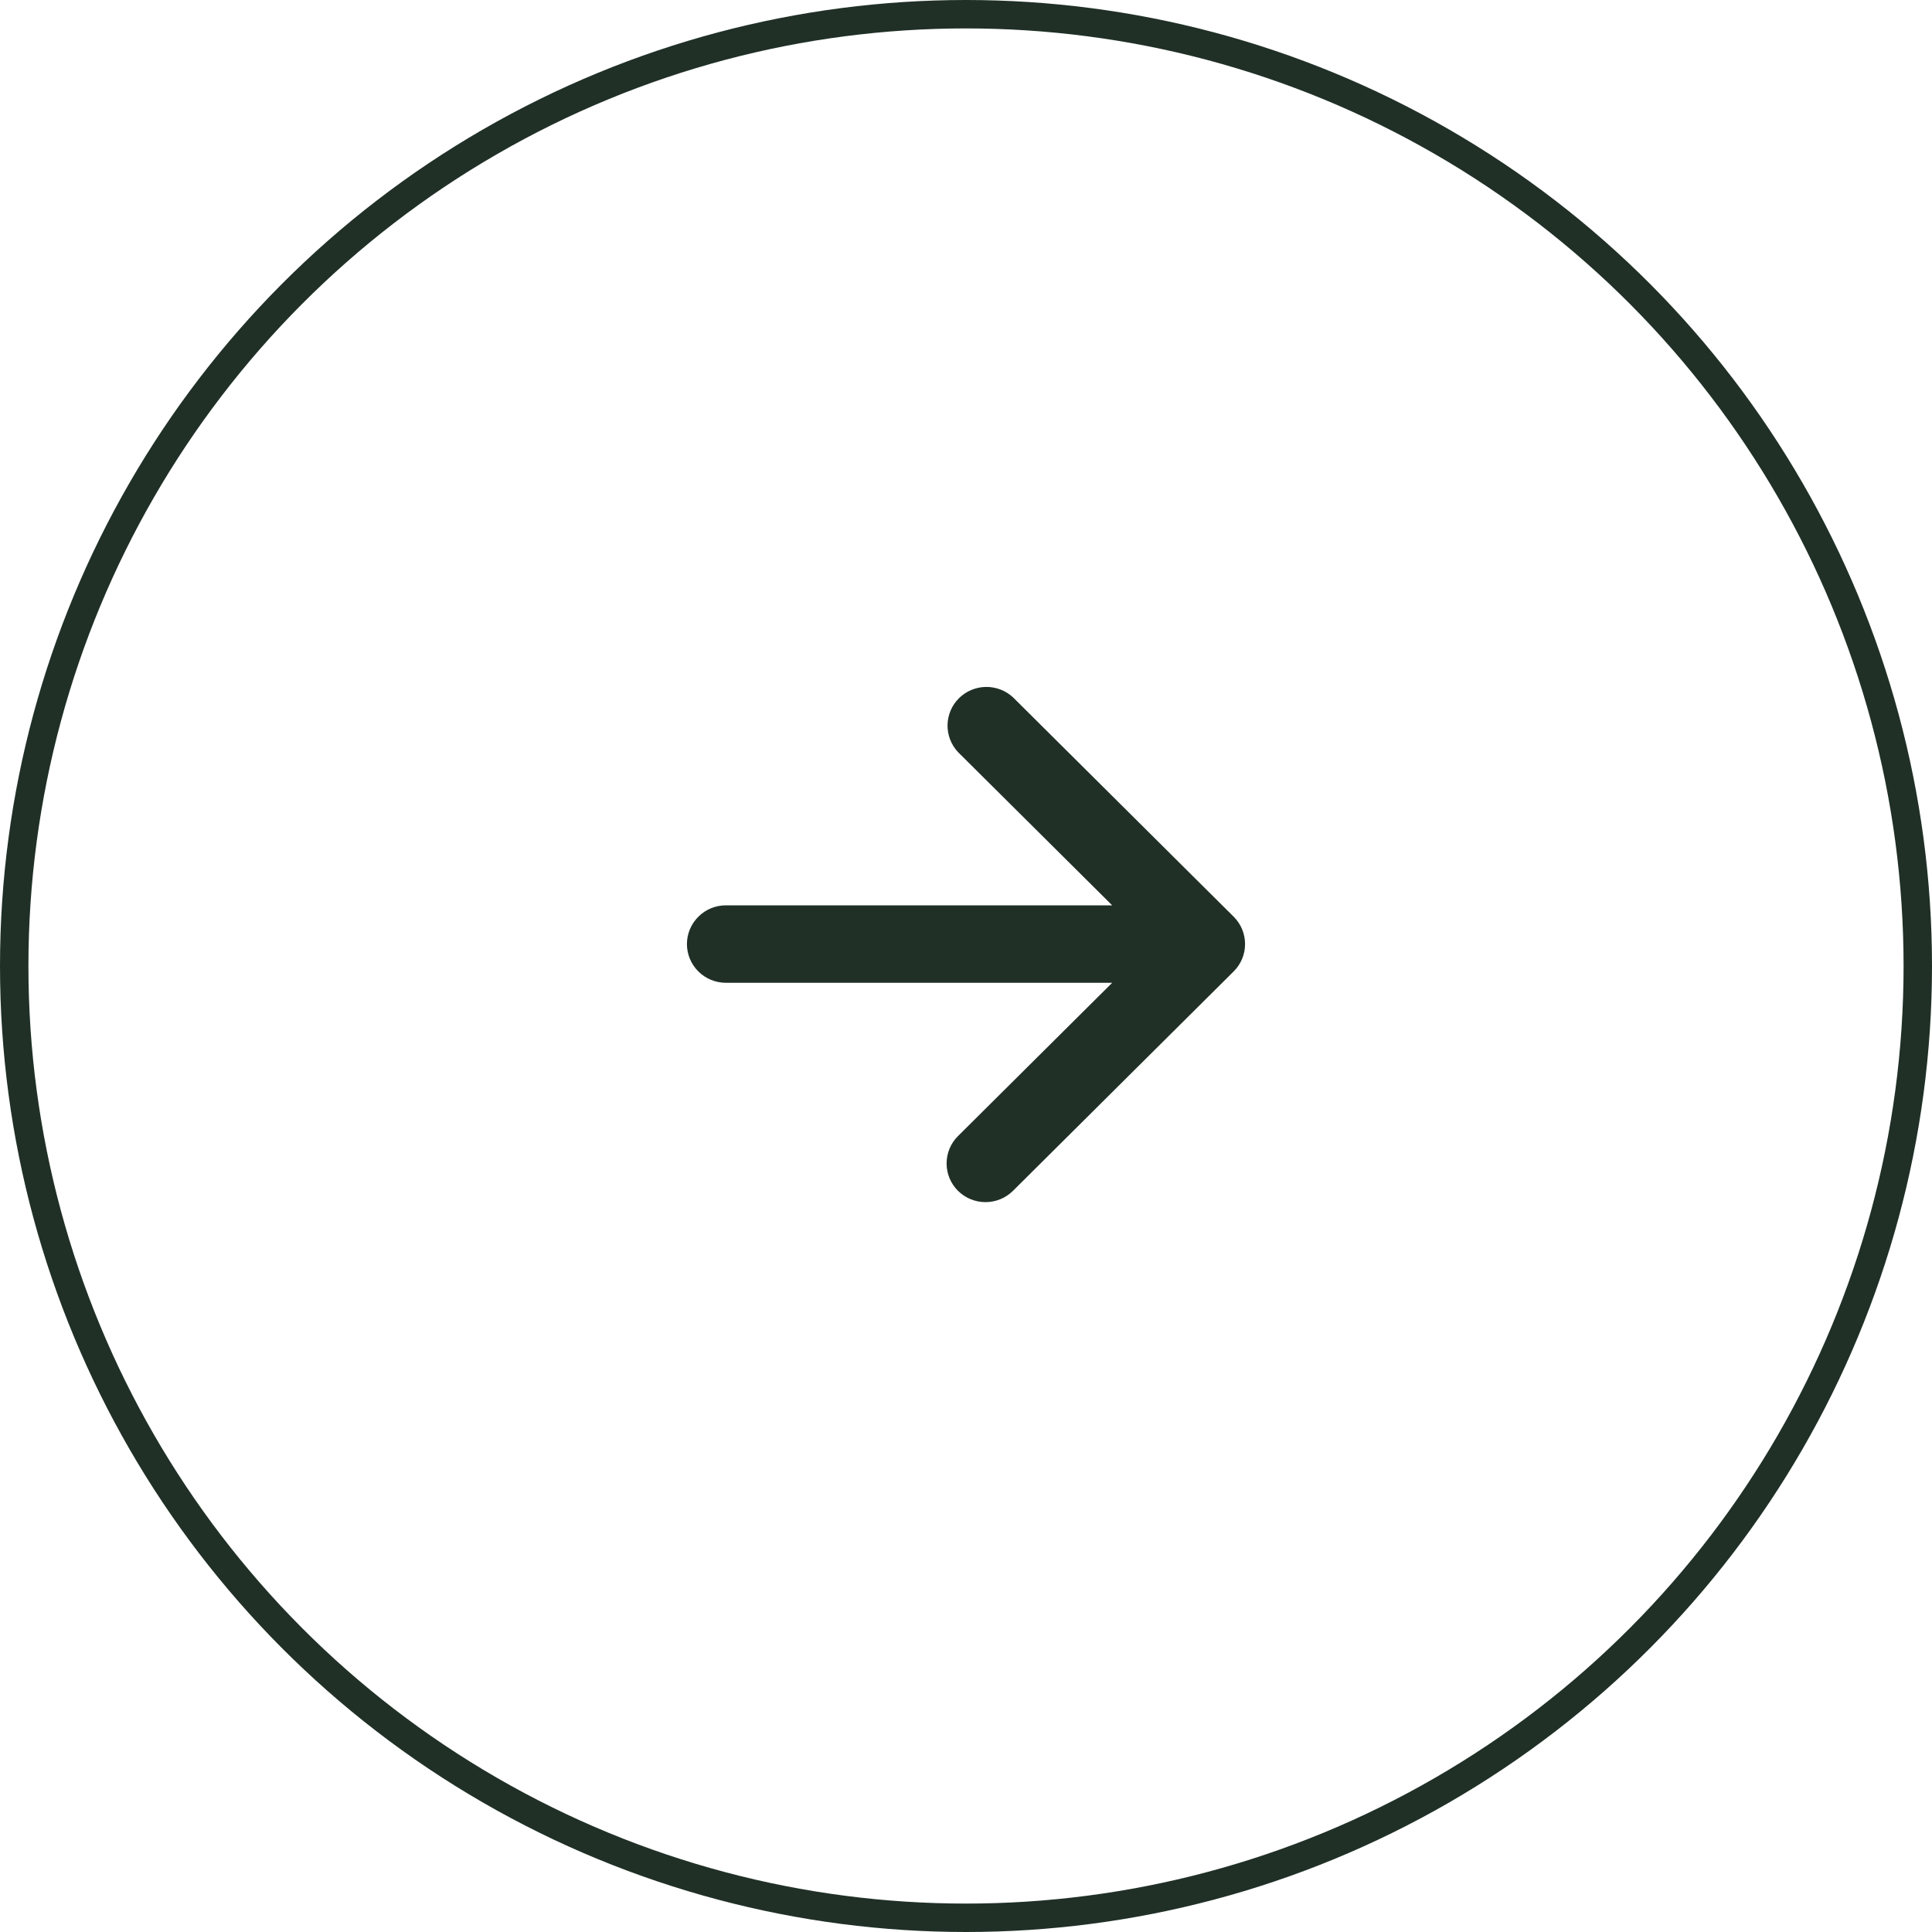 <svg width="45" height="45" viewBox="0 0 45 45" fill="none" xmlns="http://www.w3.org/2000/svg">
<g id="Group 4">
<circle id="Ellipse 1" cx="22.5" cy="22.5" r="22.169" stroke="#203027" stroke-width="0.662"/>
<path id="Vector" d="M22.313 27.736C22.483 27.905 22.714 28 22.954 28C23.194 28 23.425 27.905 23.595 27.736L28.735 22.626C28.905 22.457 29 22.228 29 21.989C29 21.75 28.905 21.521 28.735 21.352L23.595 16.242C23.423 16.083 23.195 15.996 22.96 16C22.725 16.004 22.501 16.099 22.335 16.264C22.169 16.429 22.074 16.652 22.07 16.886C22.066 17.119 22.153 17.345 22.313 17.517L25.905 21.087L16.907 21.087C16.666 21.087 16.436 21.182 16.266 21.352C16.096 21.521 16 21.75 16 21.989C16 22.228 16.096 22.458 16.266 22.627C16.436 22.796 16.666 22.891 16.907 22.891L25.905 22.891L22.313 26.462C22.143 26.631 22.048 26.86 22.048 27.099C22.048 27.338 22.143 27.567 22.313 27.736Z" fill="#203027"/>
</g>
</svg>
